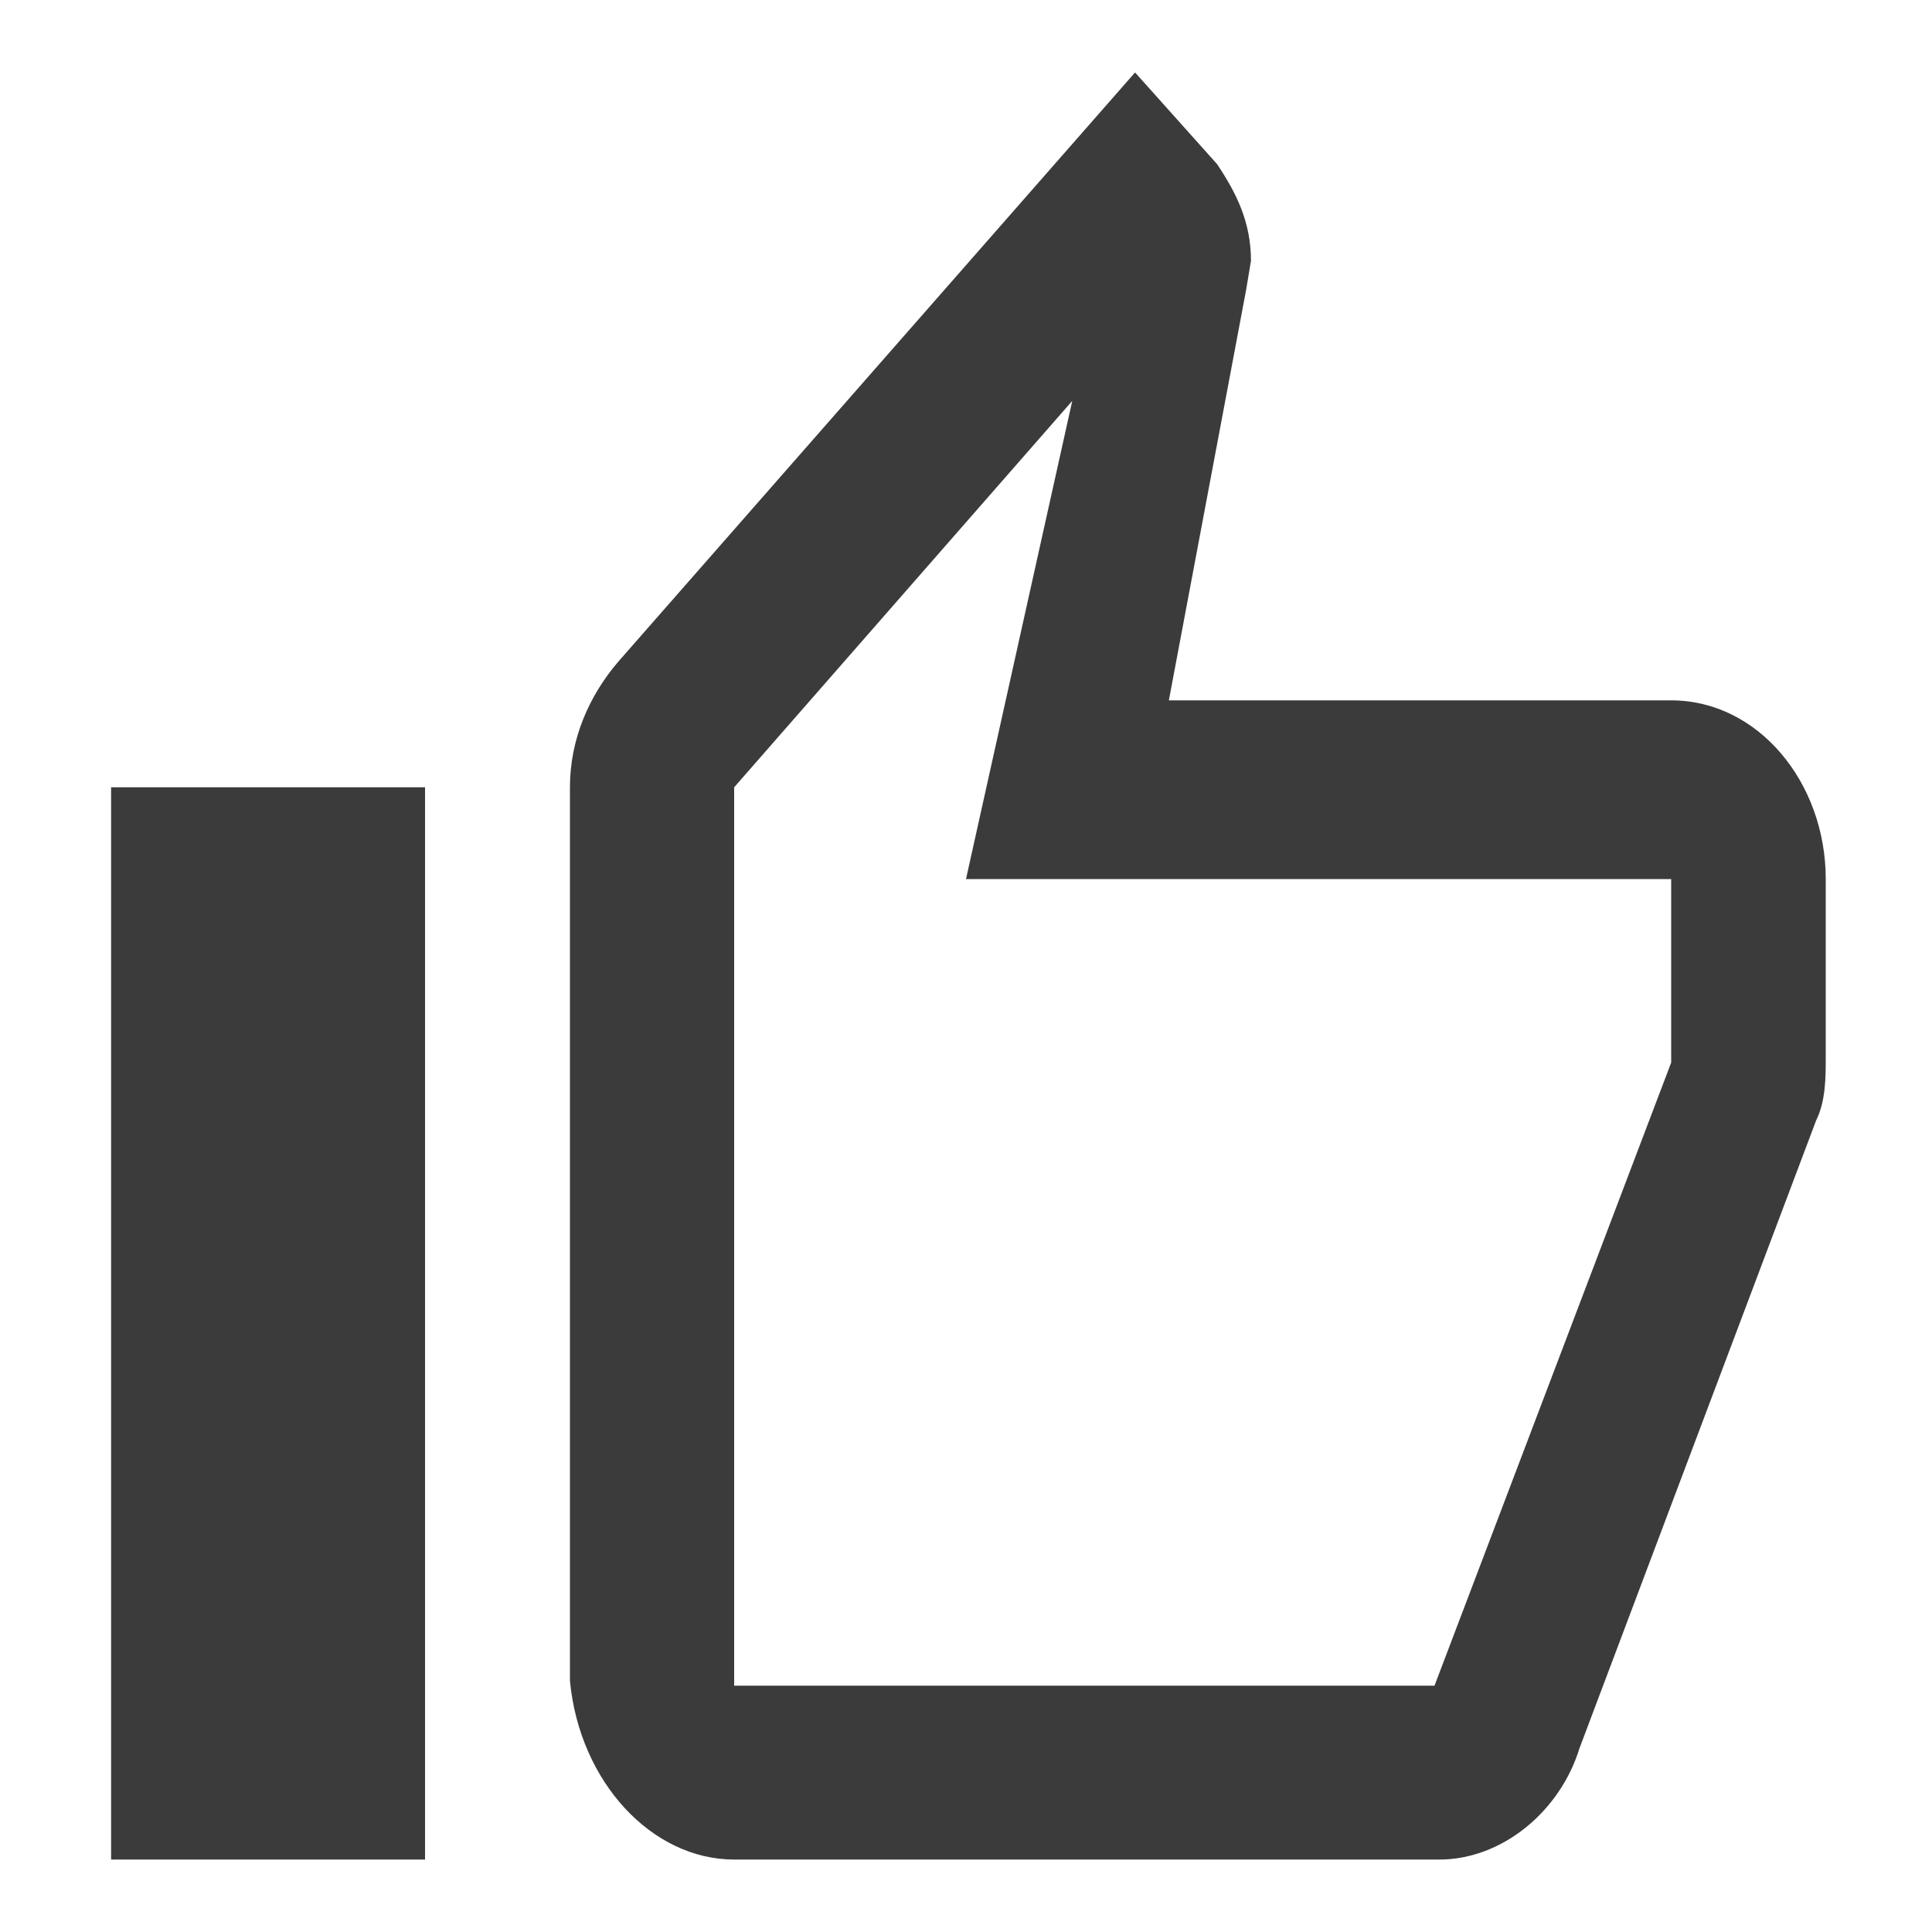 <?xml version="1.0" encoding="utf-8"?>
<!-- Generator: Adobe Illustrator 26.3.1, SVG Export Plug-In . SVG Version: 6.00 Build 0)  -->
<svg version="1.1" id="Layer_1" xmlns="http://www.w3.org/2000/svg" xmlns:xlink="http://www.w3.org/1999/xlink" x="0px" y="0px"
	 width="40px" height="40px" viewBox="0 0 40 40" style="enable-background:new 0 0 40 40;" xml:space="preserve">
<style type="text/css">
	.st0{display:none;}
	.st1{display:inline;}
	.st2{fill:none;}
	.st3{fill-rule:evenodd;clip-rule:evenodd;fill:#3B3B3B;}
</style>
<g id="Icons_00000152224873268734919330000013655686243755797922_" class="st0">
	
		<g id="Outlined_00000021101554649545679770000010459023765868016795_" transform="translate(-444, -4100)" class="st1">
		<g id="Social_00000118381902613490144190000003465829444138250668_" transform="translate(100, 4044)">
			<g id="Outlined-_x2F_-Social-_x2F_-notifications_x5F_none" transform="translate(340, 54)">
				<g>
					<polygon id="Path_00000074443314871164747750000011131755363998959021_" class="st2" points="-0.2,-2.7 48.2,-2.7 48.2,45.8 
						-0.2,45.8 					"/>
					<path id="_xD83D__xDD39_-Icon-Color_00000009569260276436468220000005001988772772000903_" class="st3" d="M24,41.7
						c2.2,0,4-1.8,4-4h-8.1C19.9,39.9,21.8,41.7,24,41.7z M36.1,29.6V19.5c0-6.2-3.3-11.4-9.1-12.8V5.4c0-1.7-1.4-3-3-3s-3,1.4-3,3
						v1.4c-5.8,1.4-9.1,6.5-9.1,12.8v10.1l-4,4v2h32.3v-2L36.1,29.6z M32.1,31.6H15.9V19.5c0-5,3-9.1,8.1-9.1s8.1,4.1,8.1,9.1V31.6z
						"/>
				</g>
			</g>
		</g>
	</g>
</g>
<g id="Icons_00000097473518707018861330000018169400012163356313_">
	<g id="Outlined_00000098184510750290584530000007659679494593618601_" transform="translate(-849, -463)">
		<g id="Action_00000074430285103888913690000001713862721542988935_" transform="translate(100, 100)">
			<g id="Outlined-_x2F_-Action-_x2F_-thumb_x5F_up" transform="translate(748, 362)">
				<g>
					<path id="_xD83D__xDD39_-Icon-Color_00000155833876242868644030000000913753854460247980_" class="st3" d="M16.2,39.5h14.6
						c1.3,0,2.5-1,2.9-2.3l4.9-13c0.2-0.4,0.2-0.9,0.2-1.3v-3.7c0-2-1.4-3.7-3.2-3.7H25.2L26.8,7l0.1-0.6c0-0.8-0.3-1.4-0.7-2
						l-1.7-1.9L13.8,14.7c-0.6,0.7-1,1.6-1,2.6v18.5C13,37.9,14.5,39.5,16.2,39.5z M16.2,17.3l7-8L21,19.2h14.6V23l-4.9,12.9H16.2
						V17.3z M3.3,17.3h6.5v22.2H3.3L3.3,17.3L3.3,17.3z"/>
				</g>
			</g>
		</g>
	</g>
</g>
</svg>
